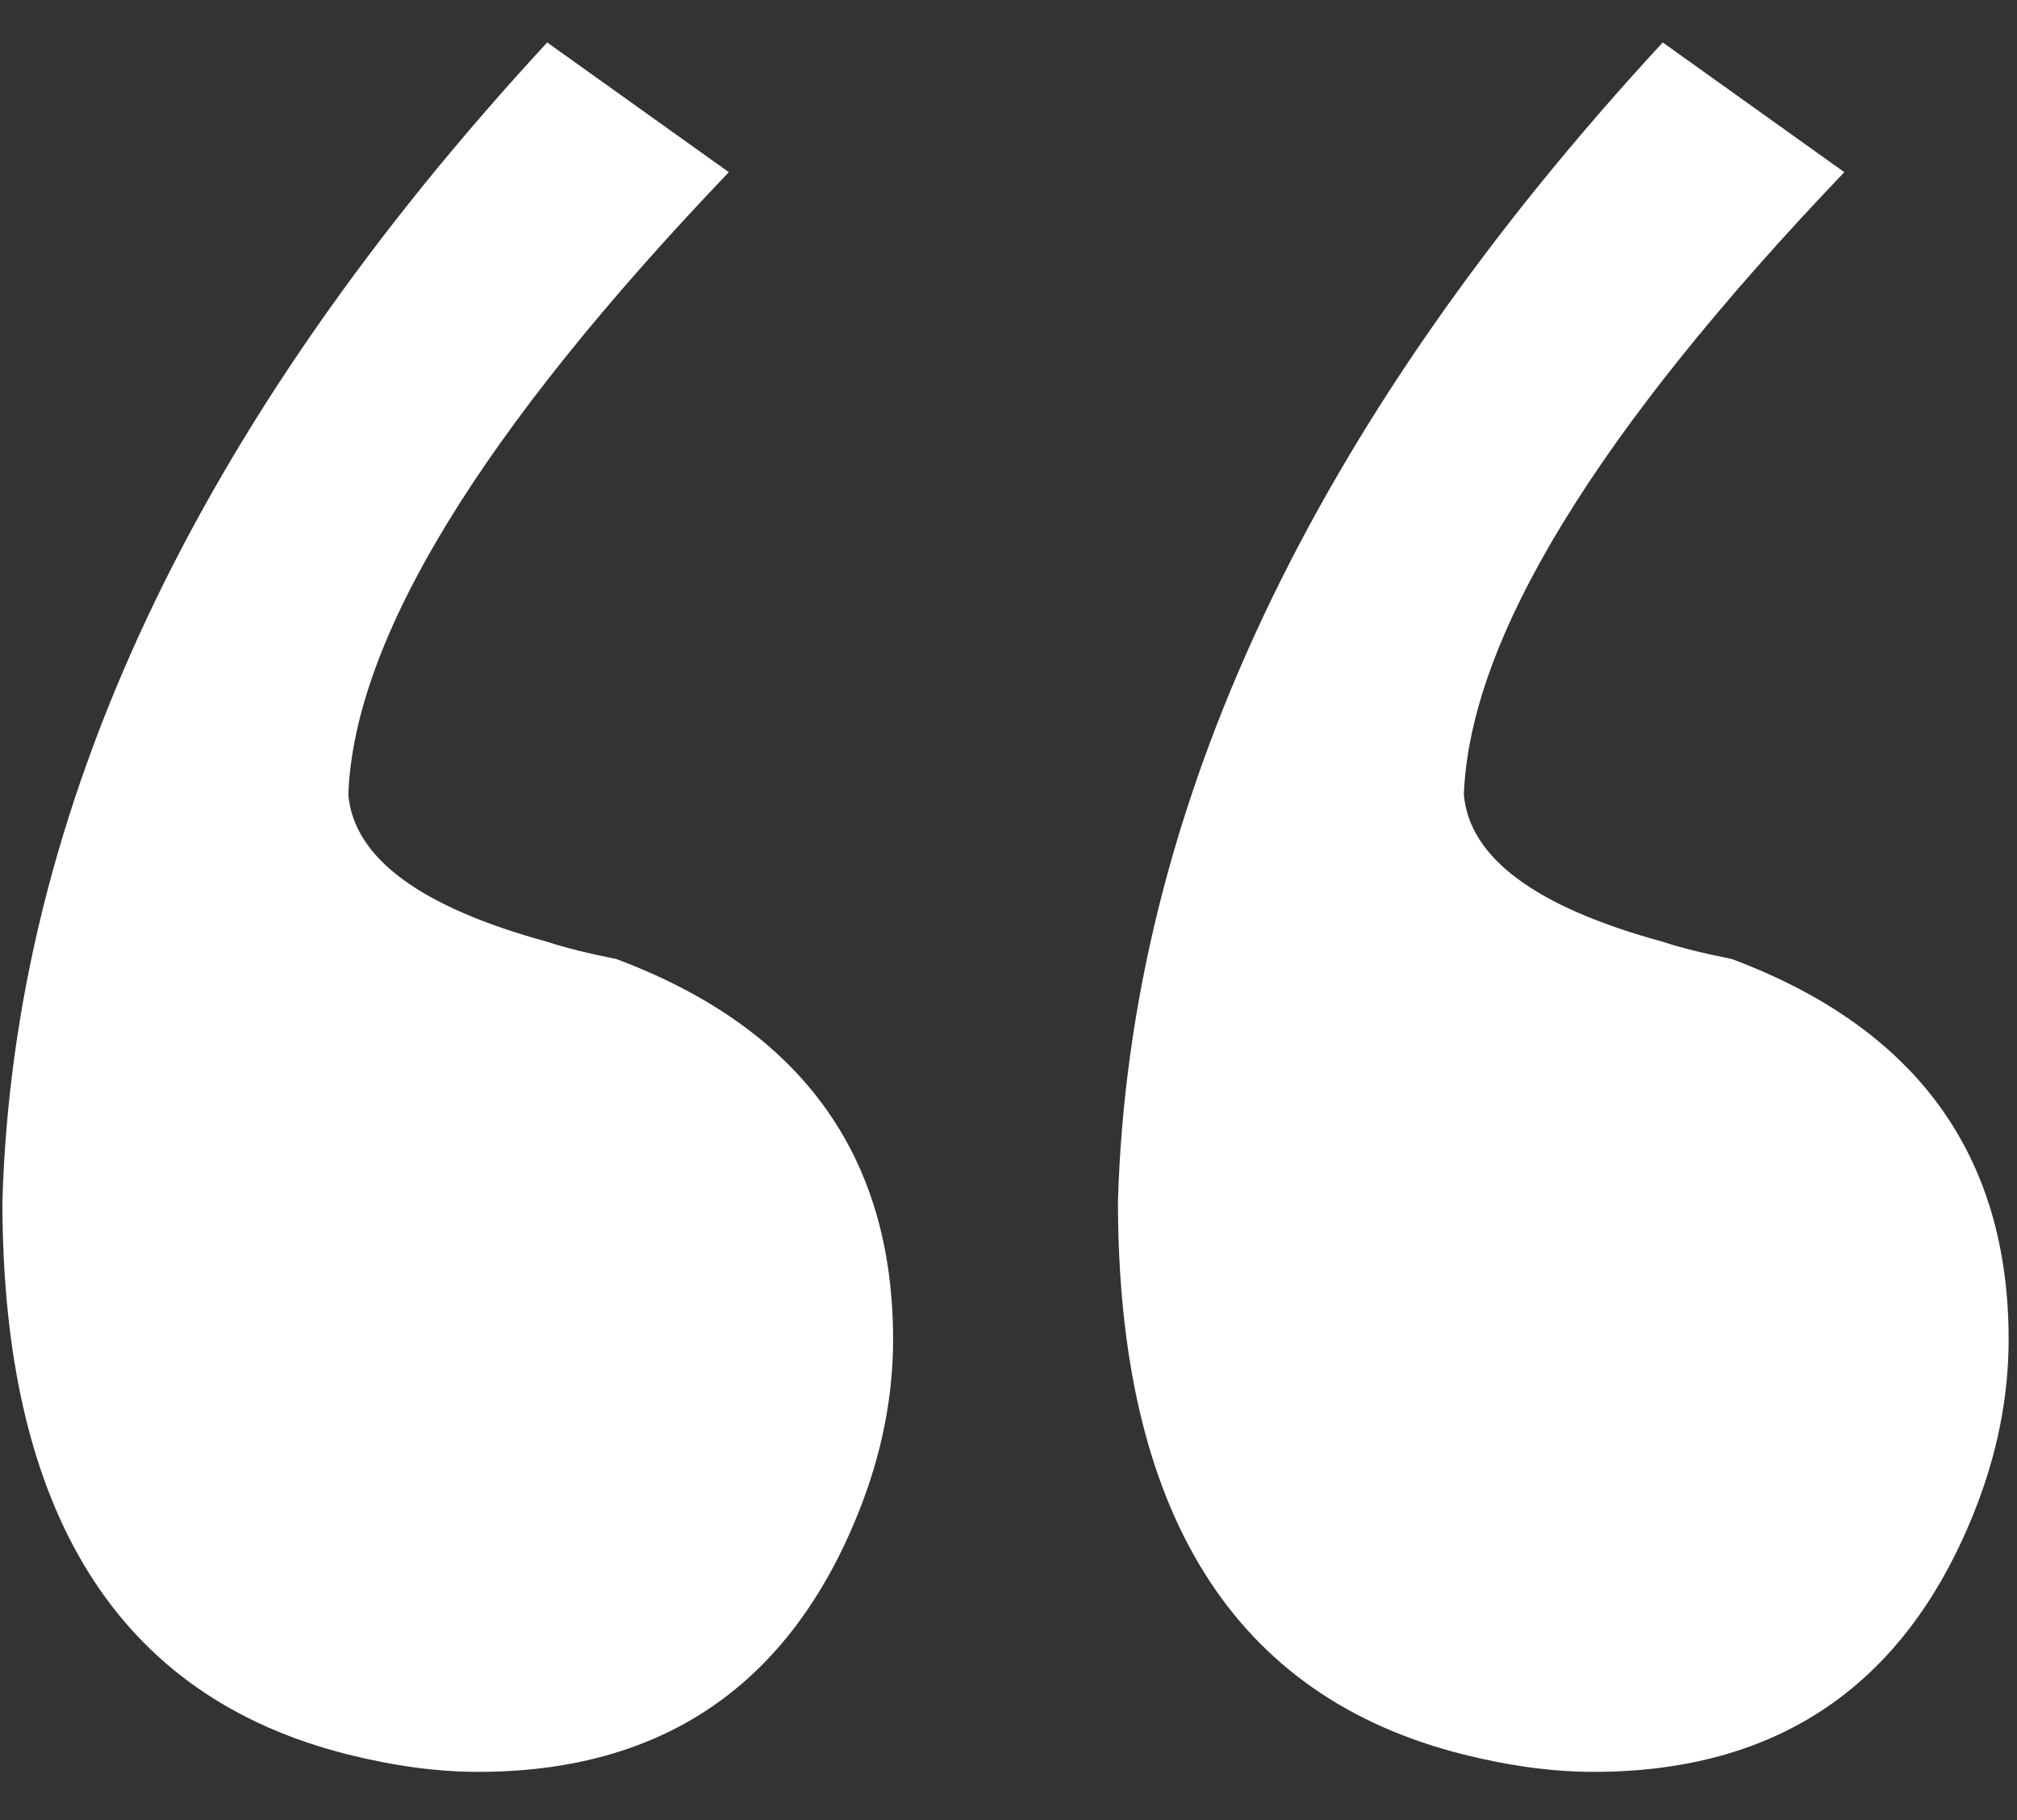 <svg width="41" height="37" viewBox="0 0 41 37" fill="none" xmlns="http://www.w3.org/2000/svg">
<rect x="0" y="0" width="41" height="37" fill="#333333" stroke="none"/>
<path d="M0.049 24.418C0.049 30.746 2.393 34.496 7.08 35.668C8.018 35.902 8.896 36.02 9.717 36.02C13.467 36.02 16.045 34.262 17.451 30.746C17.92 29.574 18.154 28.402 18.154 27.23C18.154 23.48 16.279 20.902 12.529 19.496C11.943 19.379 11.475 19.262 11.123 19.145C8.545 18.441 7.197 17.445 7.08 16.156C7.197 12.992 9.775 8.773 14.815 3.5L11.123 0.863C3.975 8.598 0.283 16.449 0.049 24.418ZM22.725 24.418C22.725 30.746 25.068 34.496 29.756 35.668C30.693 35.902 31.572 36.02 32.393 36.02C36.143 36.02 38.721 34.262 40.127 30.746C40.596 29.574 40.83 28.402 40.83 27.23C40.83 23.48 38.955 20.902 35.205 19.496C34.619 19.379 34.15 19.262 33.799 19.145C31.221 18.441 29.873 17.445 29.756 16.156C29.873 12.992 32.451 8.773 37.49 3.5L33.799 0.863C26.65 8.598 22.959 16.449 22.725 24.418Z" fill="white"/>
</svg>
